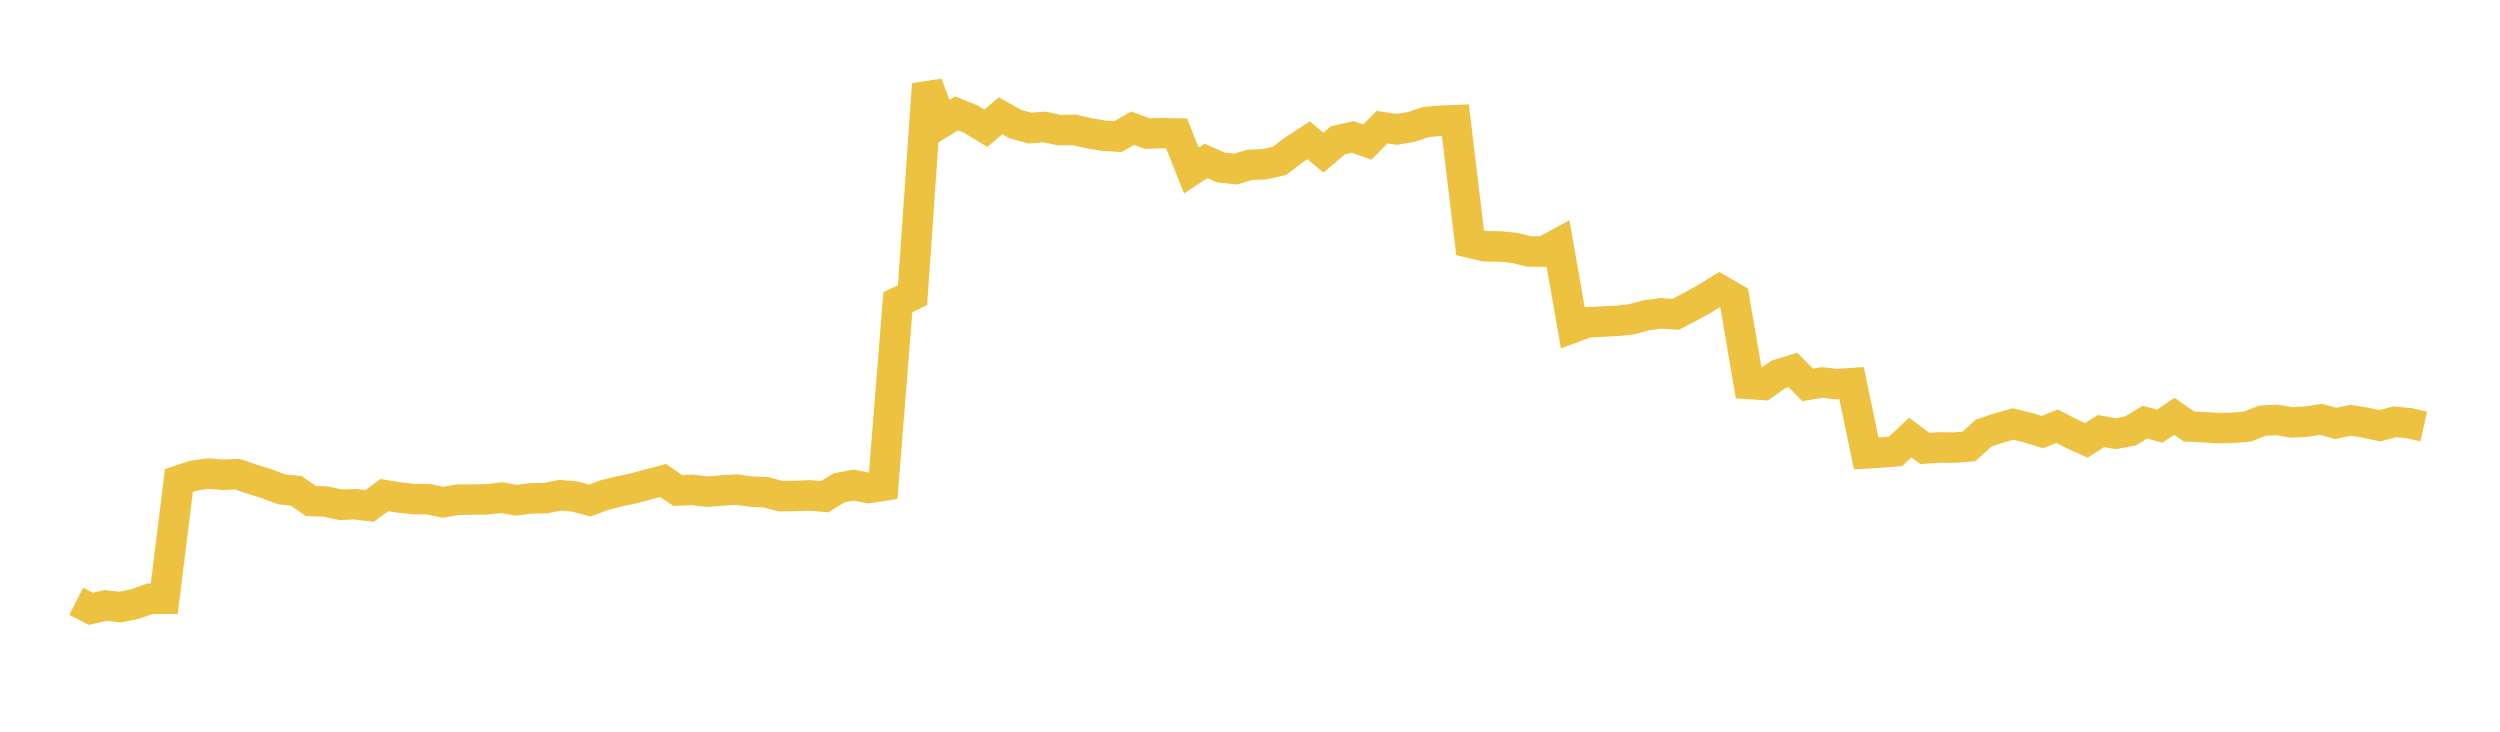 <svg width="164" height="48" xmlns="http://www.w3.org/2000/svg" xmlns:xlink="http://www.w3.org/1999/xlink"><path fill="none" stroke="rgb(237,194,64)" stroke-width="2" d="M5,39.444L5.963,39.937L6.925,39.718L7.887,39.823L8.85,39.627L9.813,39.281L10.775,39.282L11.738,31.518L12.7,31.2L13.663,31.066L14.625,31.144L15.588,31.108L16.55,31.437L17.513,31.739L18.475,32.101L19.438,32.2L20.4,32.869L21.363,32.9L22.325,33.112L23.287,33.079L24.25,33.191L25.213,32.478L26.175,32.634L27.138,32.741L28.1,32.746L29.063,32.95L30.025,32.781L30.988,32.77L31.95,32.757L32.912,32.644L33.875,32.82L34.838,32.693L35.8,32.677L36.762,32.486L37.725,32.574L38.688,32.838L39.65,32.475L40.613,32.236L41.575,32.034L42.538,31.774L43.5,31.519L44.463,32.178L45.425,32.138L46.387,32.256L47.35,32.176L48.313,32.119L49.275,32.251L50.238,32.292L51.2,32.549L52.163,32.533L53.125,32.5L54.088,32.585L55.05,31.999L56.012,31.82L56.975,32.017L57.938,31.866L58.9,19.815L59.863,19.36L60.825,5.516L61.788,8.03L62.75,7.437L63.713,7.827L64.675,8.411L65.637,7.596L66.6,8.14L67.563,8.403L68.525,8.329L69.488,8.538L70.45,8.519L71.413,8.732L72.375,8.9L73.337,8.961L74.3,8.412L75.263,8.762L76.225,8.731L77.188,8.756L78.15,11.183L79.113,10.558L80.075,10.982L81.038,11.09L82,10.815L82.962,10.772L83.925,10.552L84.888,9.829L85.85,9.204L86.813,10.014L87.775,9.202L88.738,8.986L89.7,9.323L90.663,8.341L91.625,8.489L92.587,8.326L93.55,8.002L94.513,7.923L95.475,7.884L96.438,15.929L97.4,16.154L98.363,16.166L99.325,16.258L100.288,16.493L101.25,16.506L102.212,15.986L103.175,21.5L104.138,21.144L105.1,21.095L106.063,21.048L107.025,20.949L107.988,20.686L108.95,20.557L109.913,20.623L110.875,20.126L111.837,19.59L112.8,19.003L113.763,19.561L114.725,25.186L115.688,25.251L116.65,24.566L117.613,24.269L118.575,25.245L119.538,25.092L120.5,25.201L121.462,25.136L122.425,29.743L123.388,29.689L124.35,29.605L125.313,28.703L126.275,29.421L127.238,29.353L128.2,29.366L129.163,29.289L130.125,28.413L131.088,28.089L132.05,27.814L133.013,28.047L133.975,28.346L134.938,27.957L135.9,28.449L136.862,28.89L137.825,28.276L138.788,28.45L139.75,28.273L140.713,27.693L141.675,27.958L142.638,27.307L143.6,27.98L144.563,28.023L145.525,28.085L146.487,28.066L147.45,27.981L148.413,27.595L149.375,27.549L150.338,27.71L151.3,27.659L152.263,27.509L153.225,27.777L154.188,27.575L155.15,27.721L156.112,27.93L157.075,27.672L158.038,27.762L159,27.975"></path></svg>